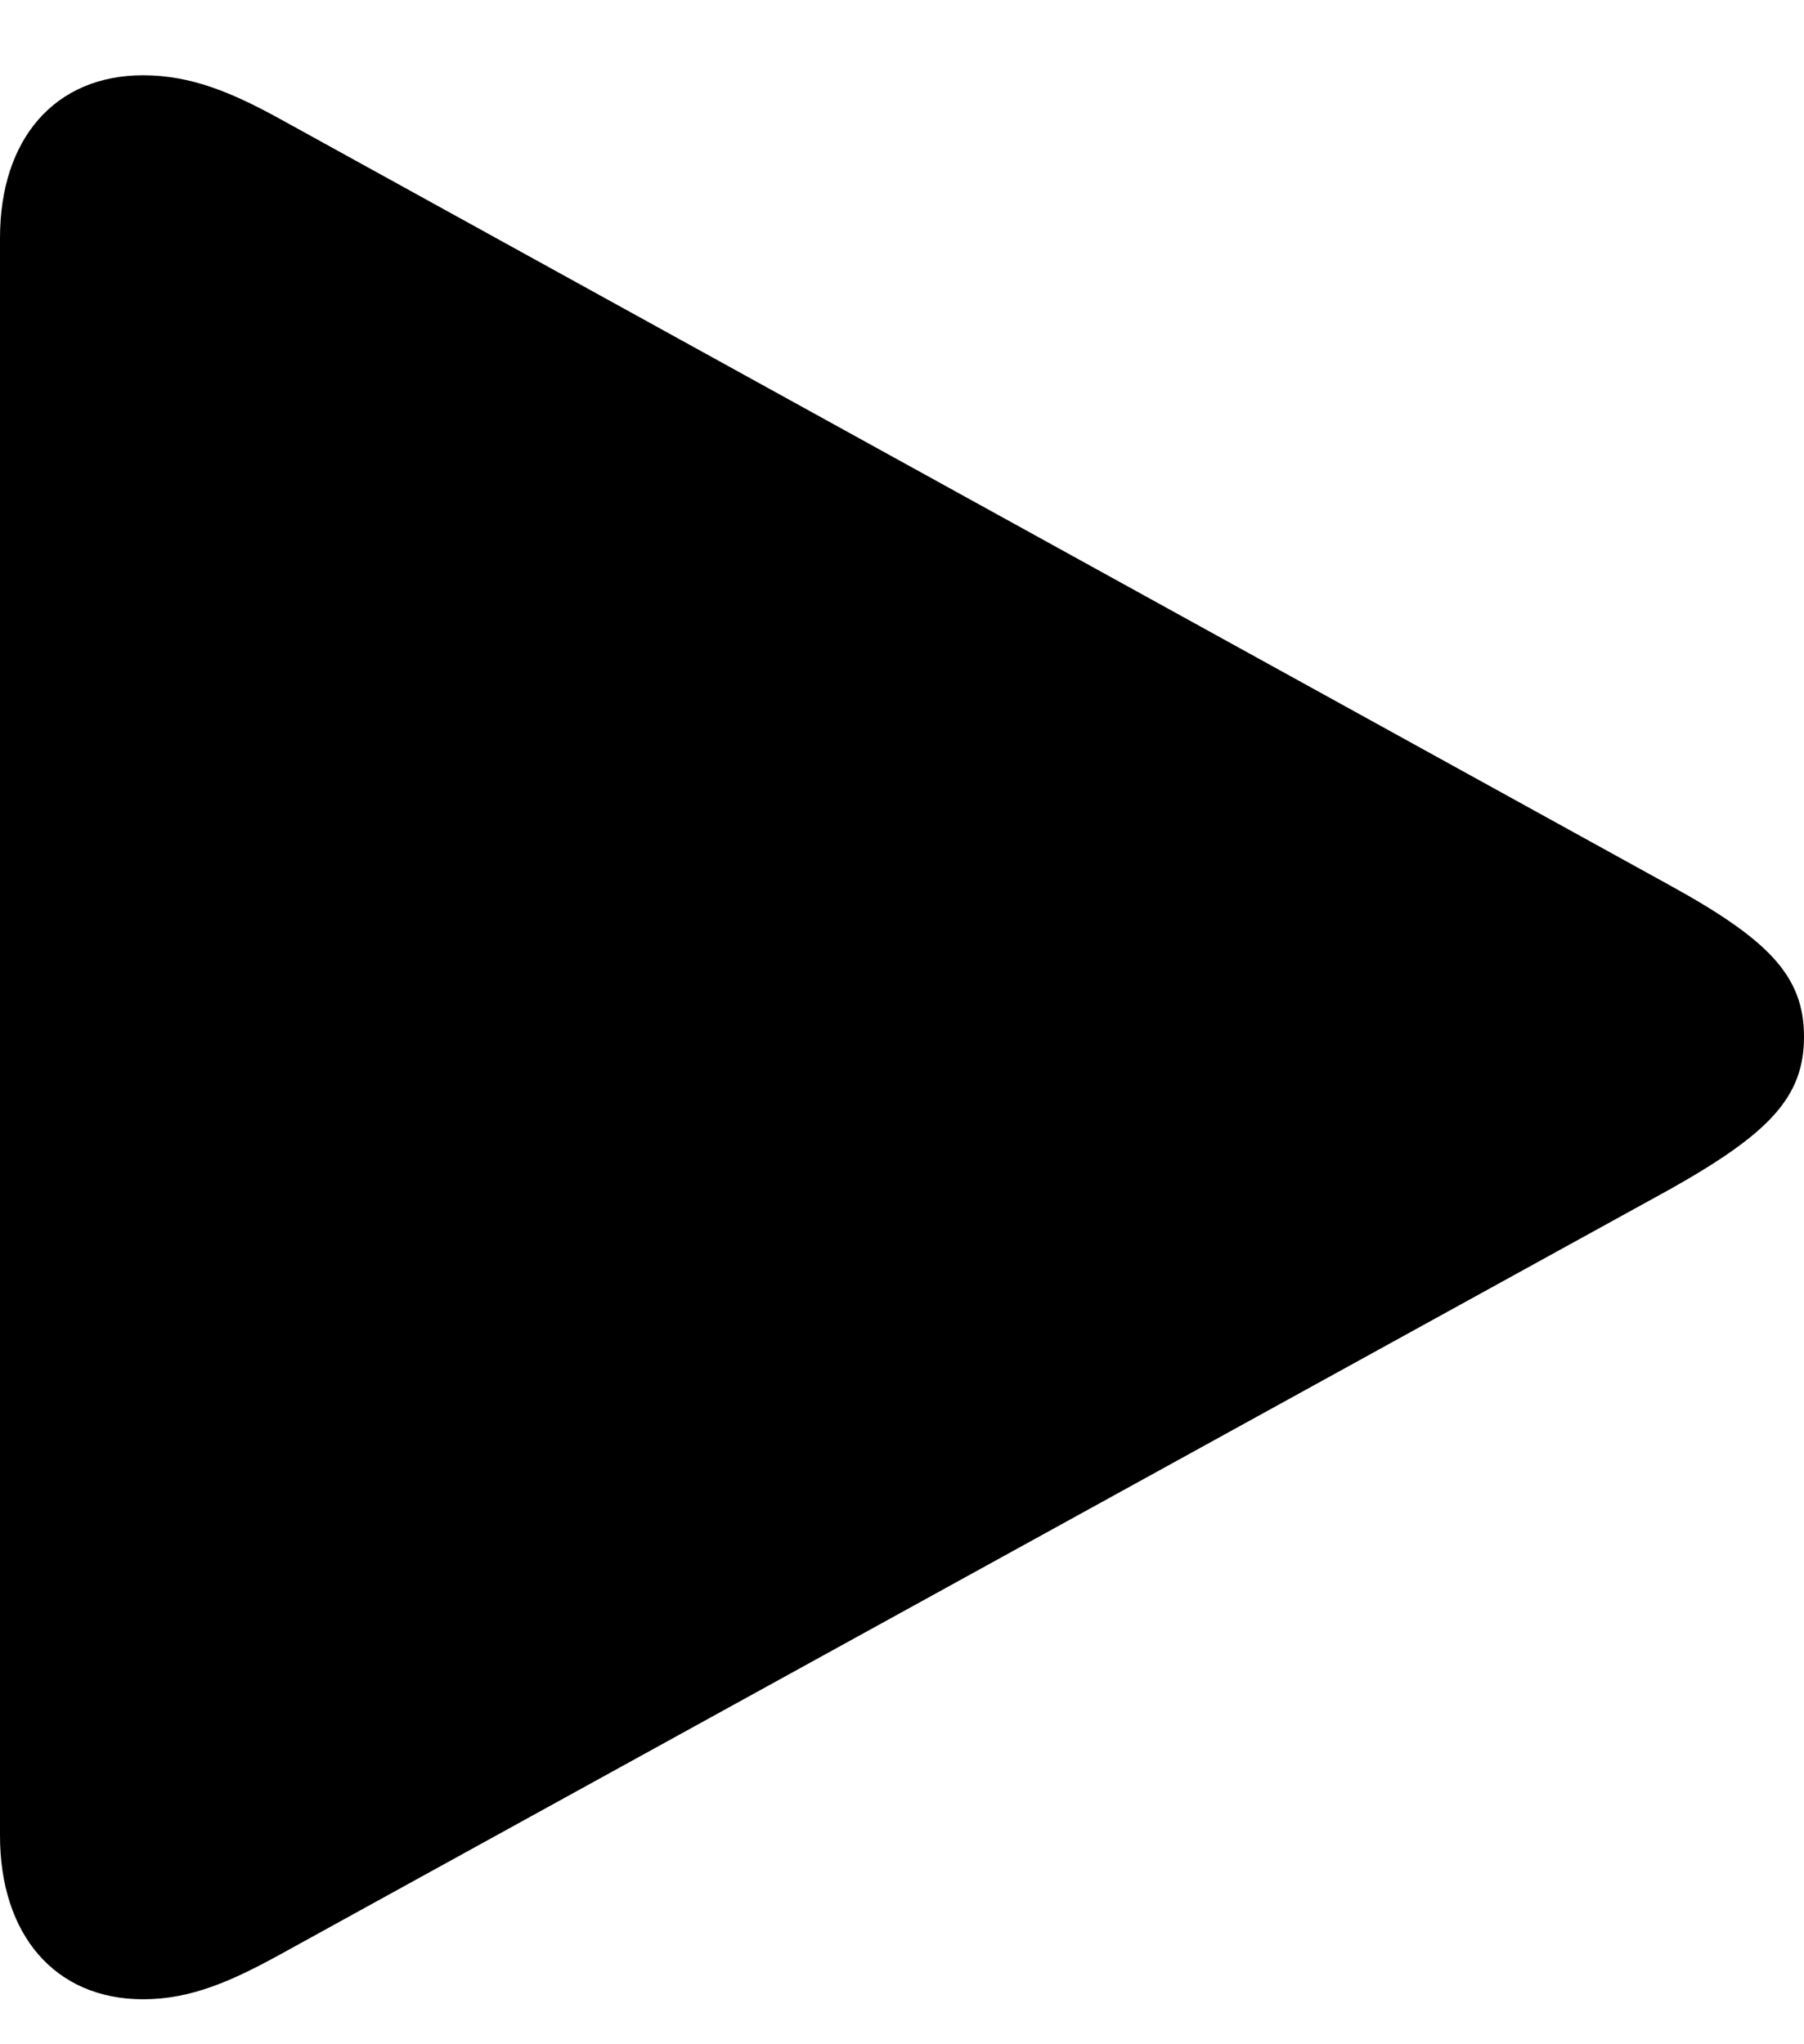 <svg width="15" height="17" viewBox="0 0 15 17" fill="none" xmlns="http://www.w3.org/2000/svg">
<path d="M1.19 16.626C1.587 16.626 1.925 16.475 2.321 16.258L13.889 9.888C14.712 9.425 15 9.123 15 8.622C15 8.121 14.712 7.818 13.889 7.365L2.321 0.985C1.925 0.768 1.587 0.626 1.19 0.626C0.456 0.626 0 1.156 0 1.978V15.265C0 16.088 0.456 16.626 1.19 16.626Z" fill="black"/>
</svg>
